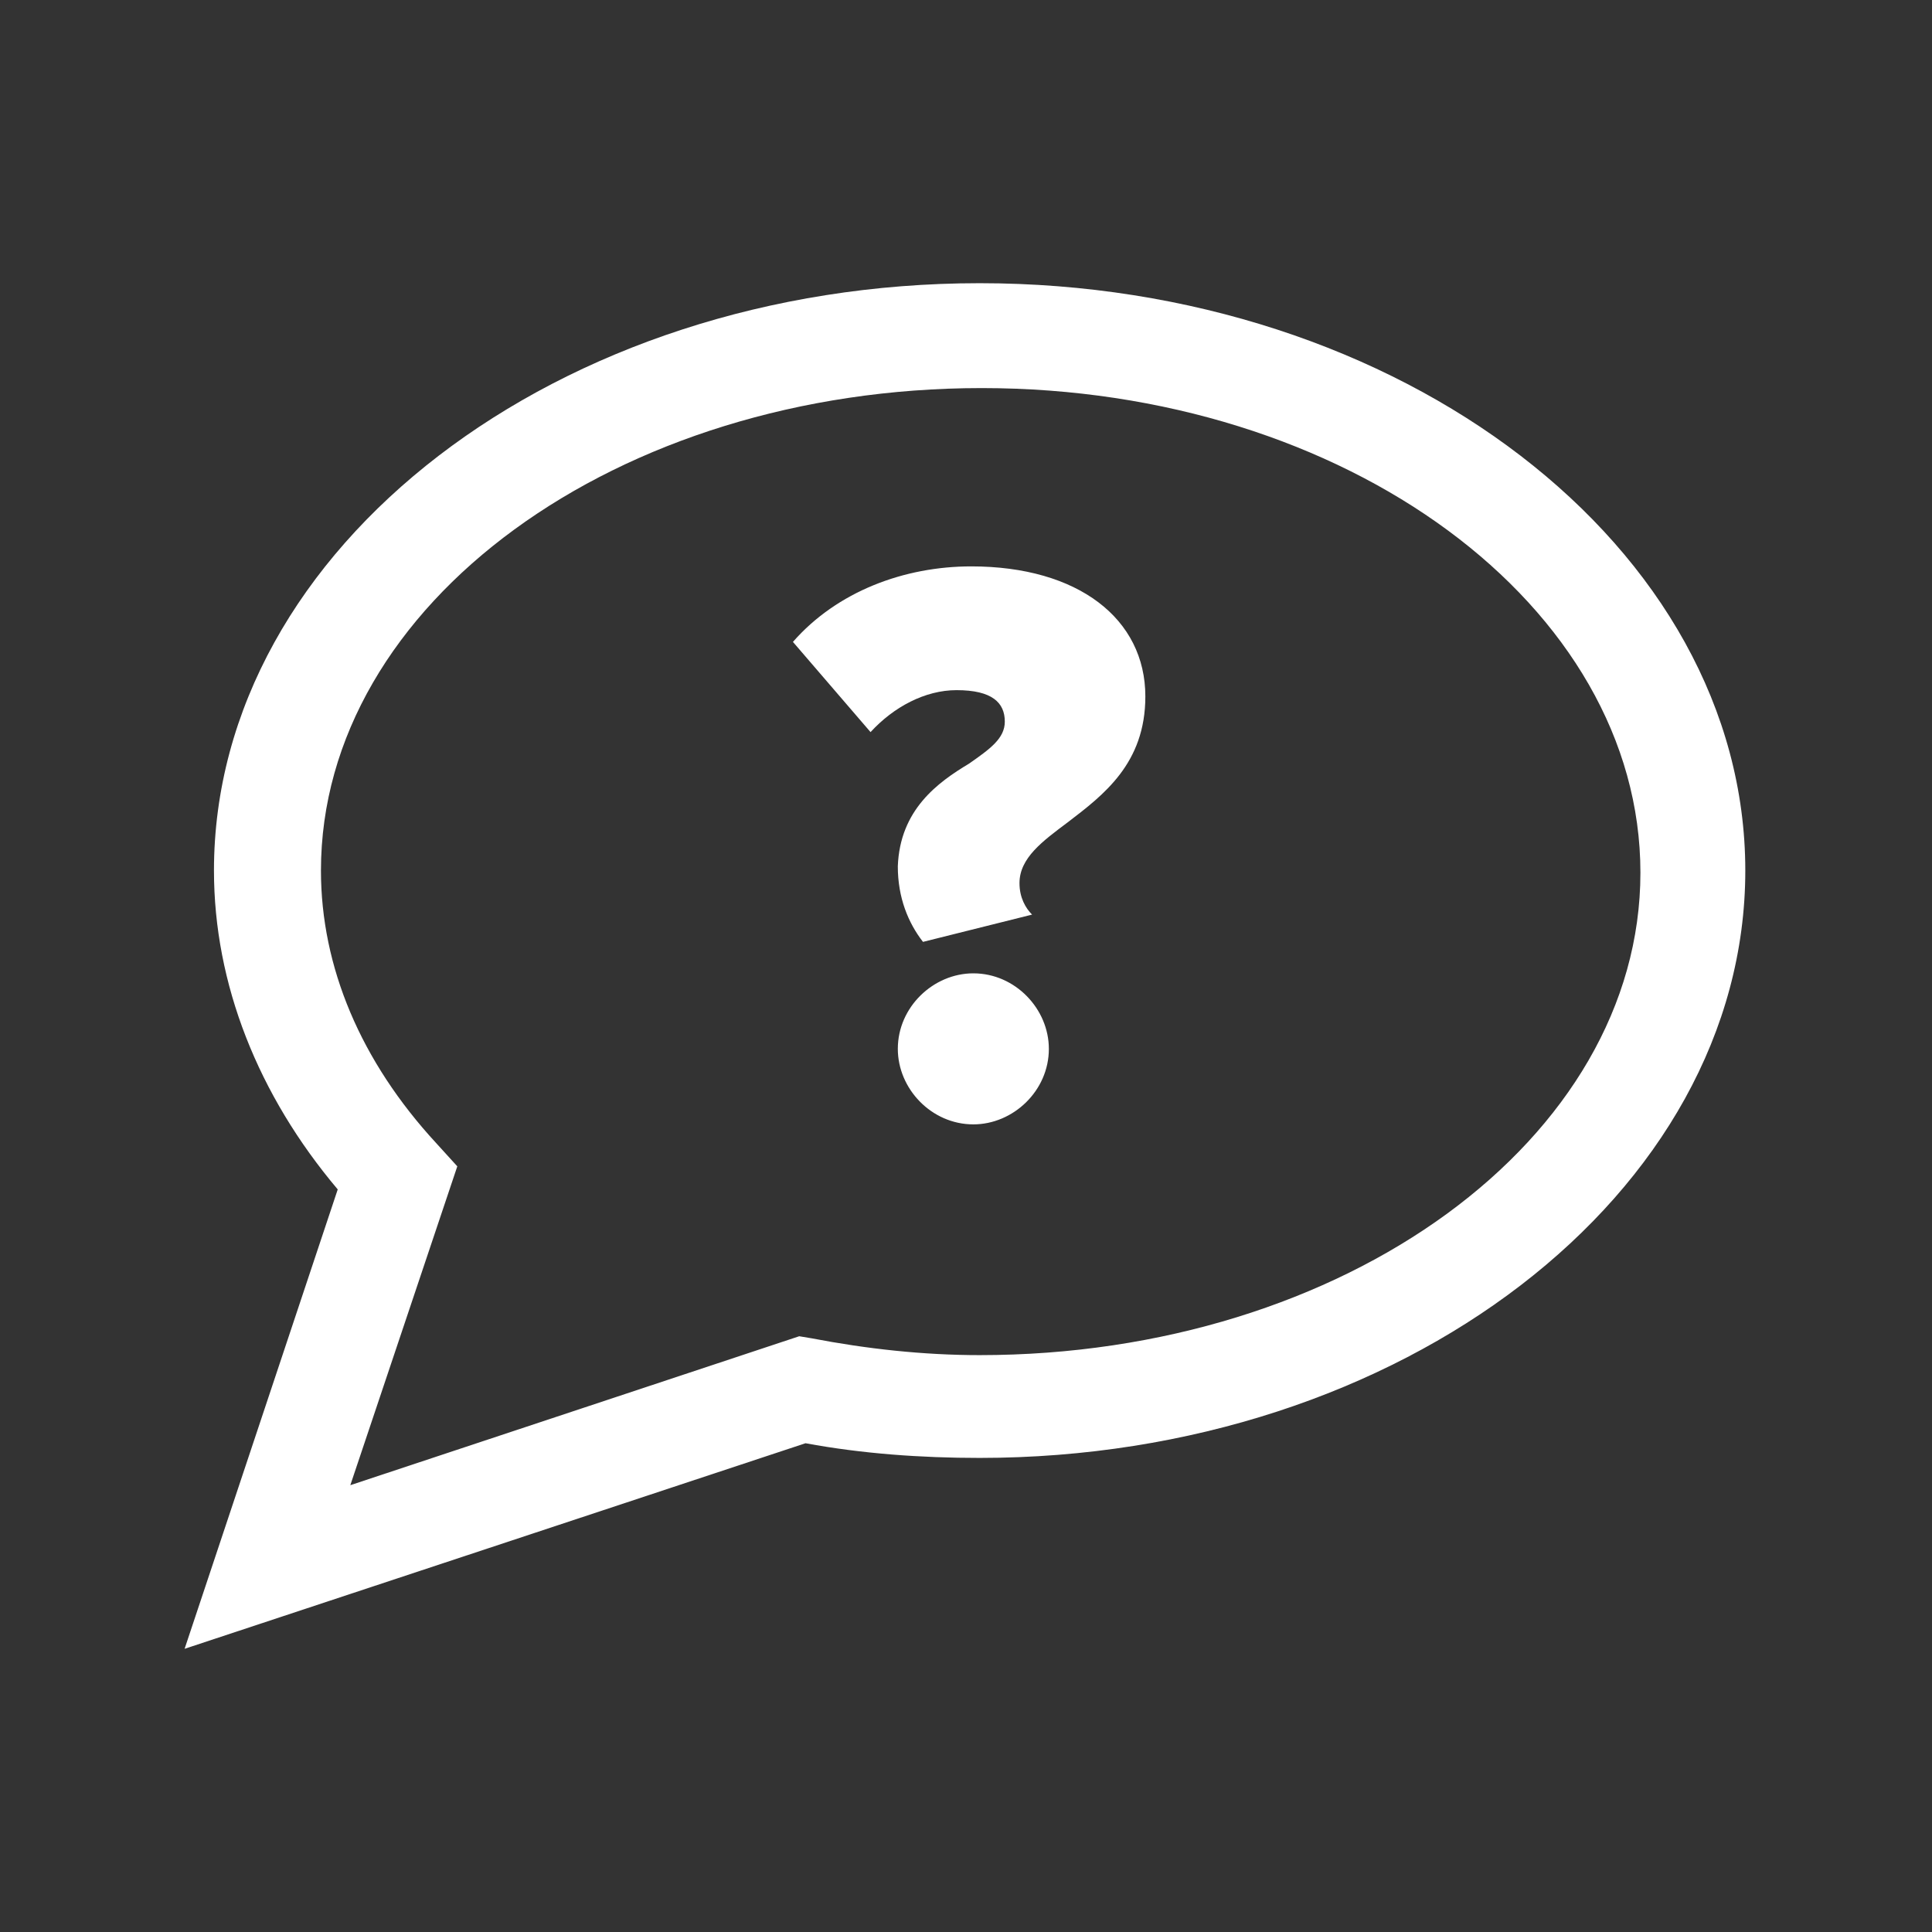 <?xml version="1.0" encoding="utf-8"?>
<!-- Generator: Adobe Illustrator 24.2.3, SVG Export Plug-In . SVG Version: 6.00 Build 0)  -->
<svg version="1.1" id="Design" xmlns="http://www.w3.org/2000/svg" xmlns:xlink="http://www.w3.org/1999/xlink" x="0px" y="0px"
	 viewBox="0 0 92.1 92.1" style="enable-background:new 0 0 92.1 92.1;" xml:space="preserve">
<rect x="0" y="0" width="92.1" height="92.1" fill="#333333" stroke="none"/>
<style type="text/css">
	.st0{fill:#FFFFFF;}
</style>
<path class="st0" d="M8.8,78.6l7.3-21.9c-3.8-4.5-5.9-9.8-5.9-15.2c0-15.4,16.4-28,36.5-28s36.5,12.6,36.5,28s-16.4,28-36.5,28
	c-2.8,0-5.6-0.2-8.3-0.7L8.8,78.6z M46.8,18.5c-17.4,0-31.5,10.3-31.5,23c0,4.6,1.9,9.1,5.5,13l1,1.1l-5.1,15.2l21.4-7.1l0.6,0.1
	c2.6,0.5,5.3,0.8,8,0.8c17.4,0,31.5-10.3,31.5-23S64.2,18.5,46.8,18.5z M46.2,36.4c1-0.7,1.7-1.2,1.7-2c0-0.9-0.6-1.5-2.3-1.5
	c-1.5,0-3,0.8-4.1,2l-3.7-4.3c2.1-2.4,5.3-3.6,8.5-3.6c5.1,0,8.3,2.5,8.3,6.2c0,3.2-2,4.7-3.7,6c-1.2,0.9-2.3,1.7-2.3,2.9
	c0,0.7,0.3,1.2,0.6,1.5l-5.2,1.3c-0.7-0.9-1.2-2.1-1.2-3.6C42.9,38.6,44.7,37.3,46.2,36.4z M46.4,46.4c2,0,3.6,1.7,3.6,3.6
	c0,2-1.7,3.6-3.6,3.6c-2,0-3.6-1.7-3.6-3.6C42.8,48,44.5,46.4,46.4,46.4z"/>
</svg>
